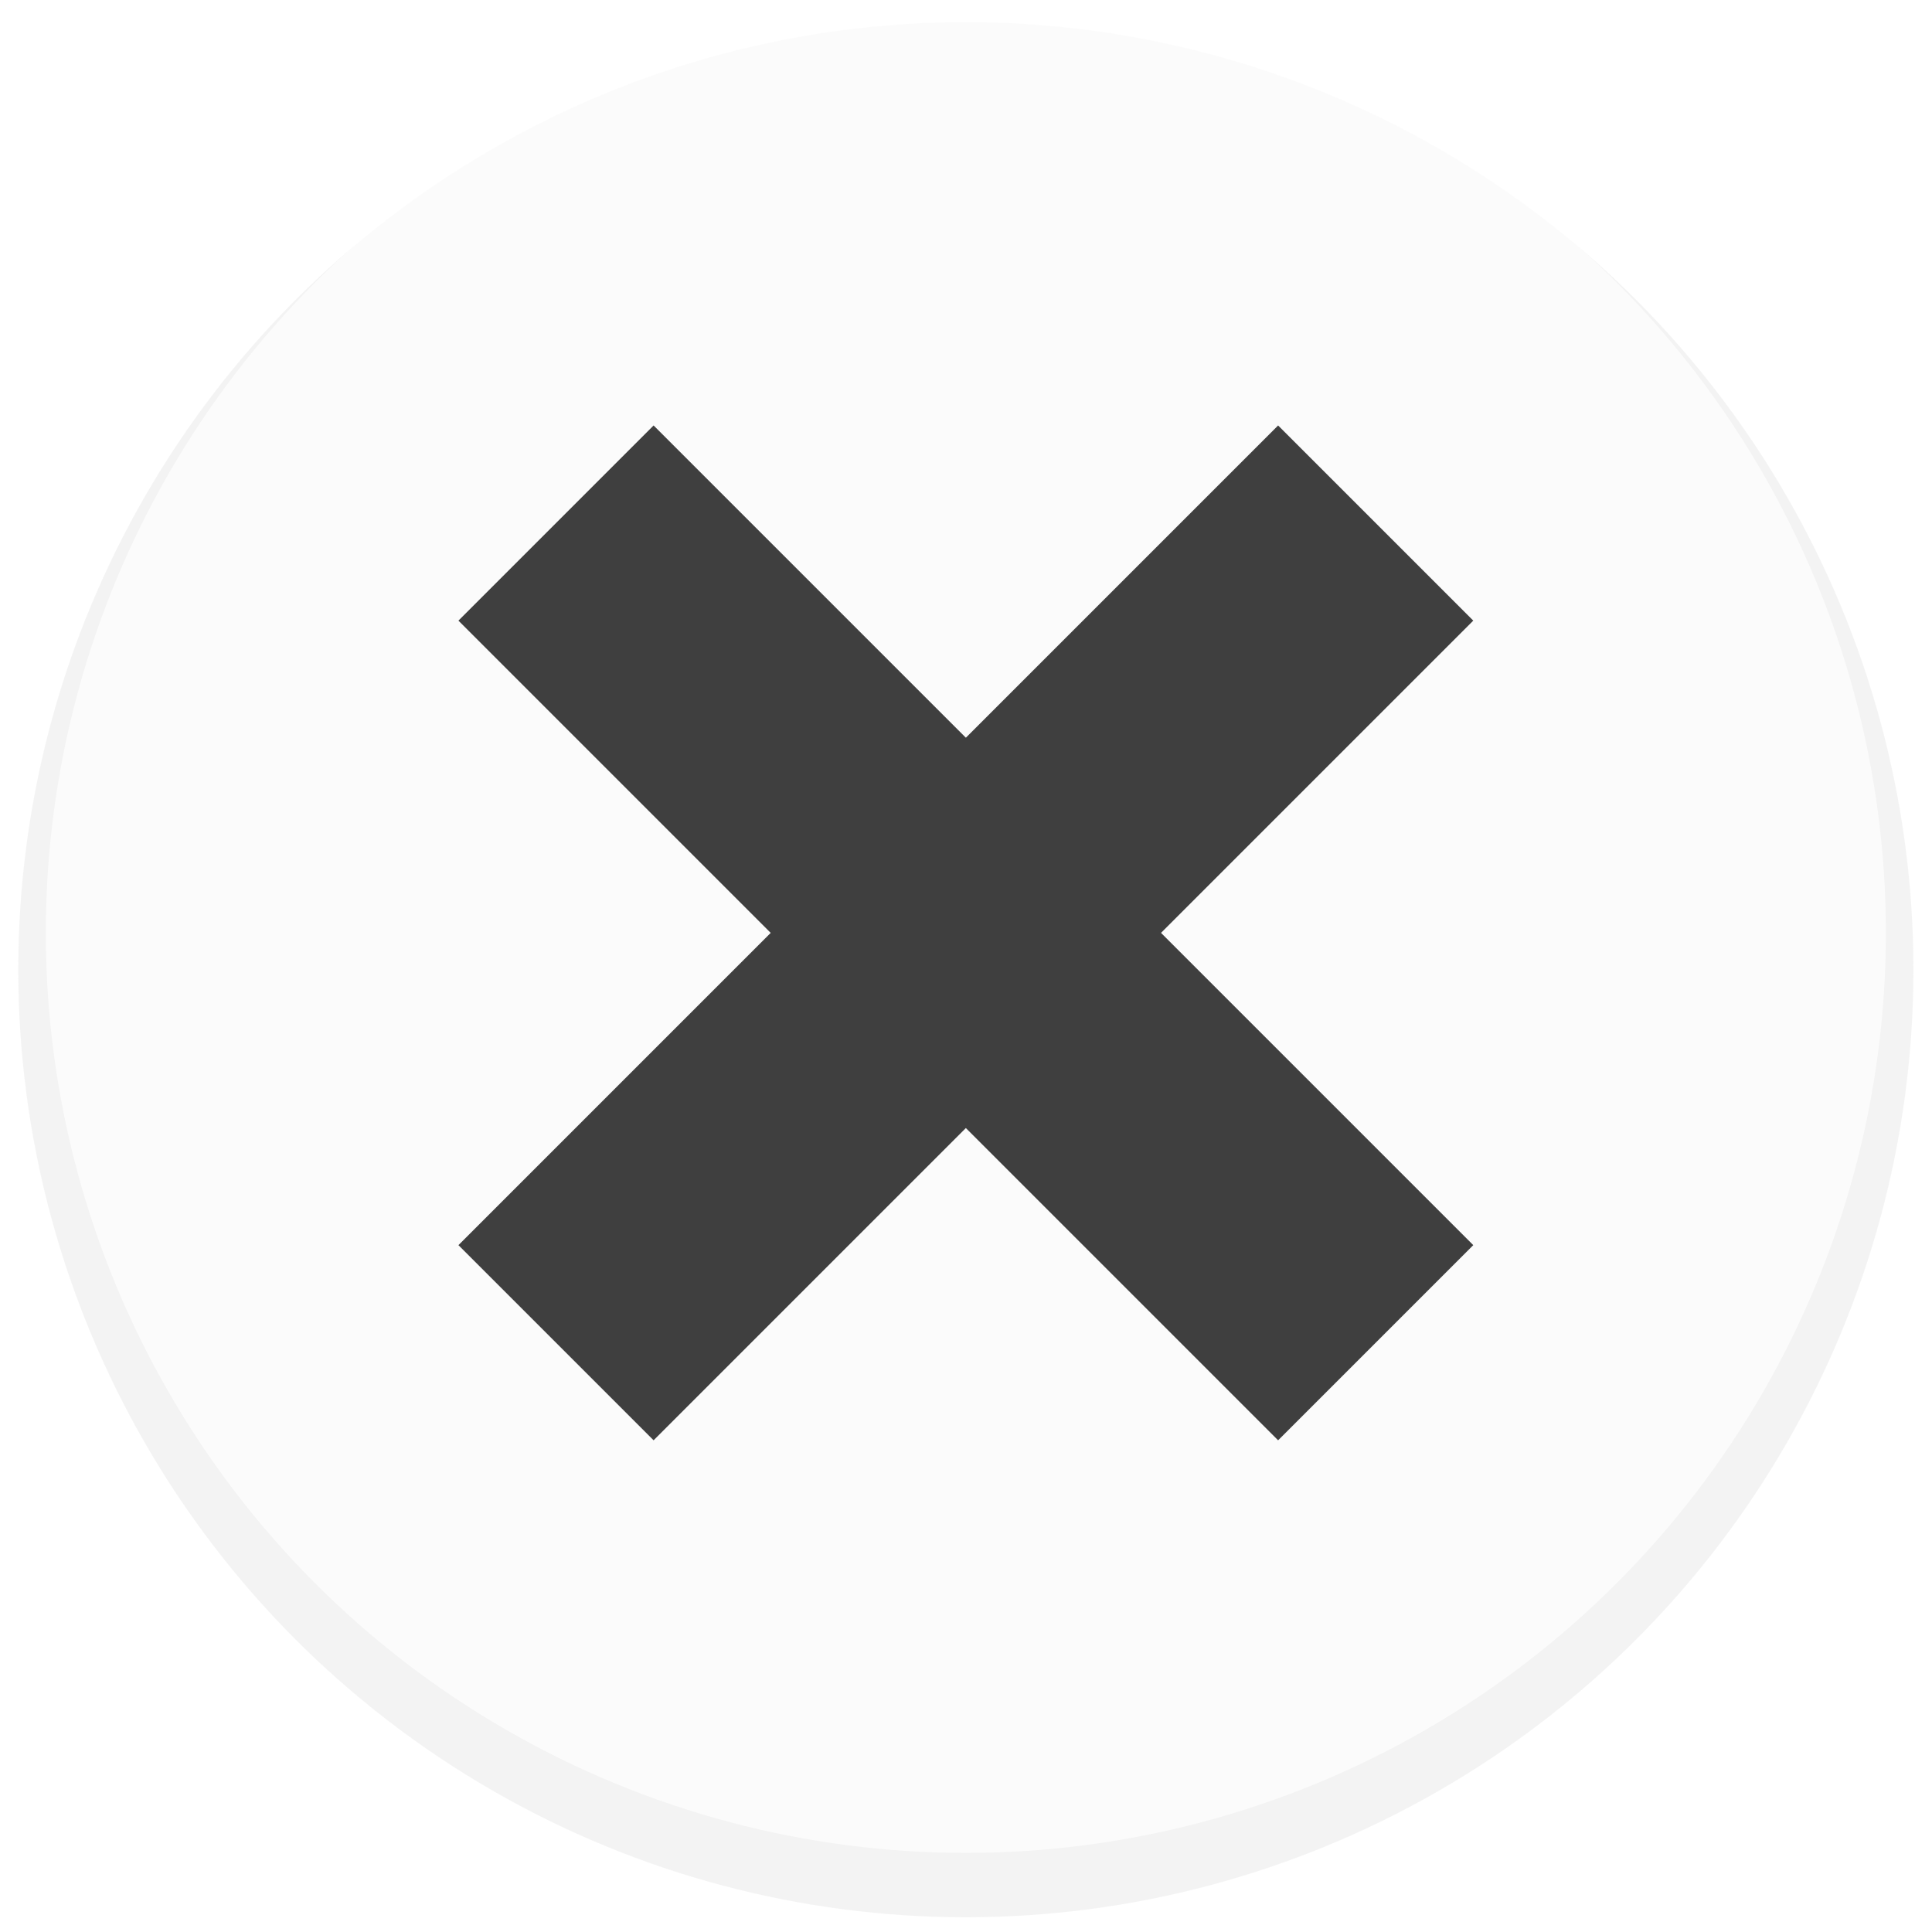 <svg width="105" height="105" xmlns="http://www.w3.org/2000/svg" xmlns:svg="http://www.w3.org/2000/svg">
 <g>
  <title>Layer 1</title>
  <circle opacity="0.3" filter="url(#svg_3_blur)" r="51.5" cy="52.7" cx="52.492" fill="#7f7f7f" id="svg_3"/>
  <circle opacity="0.7" id="svg_1" r="50" cy="50.7" cx="52.492" fill="#ffffff"/>
  <rect transform="rotate(-45 52.492,50.7) " stroke="null" id="svg_5" height="15" width="63" y="43.2" x="20.992" stroke-linecap="null" stroke-linejoin="null" stroke-dasharray="null" stroke-width="null" fill="#3f3f3f"/>
  <rect transform="rotate(45 52.492,50.7) " id="svg_7" stroke="null" height="15" width="63" y="43.2" x="20.992" stroke-linecap="null" stroke-linejoin="null" stroke-dasharray="null" stroke-width="null" fill="#3f3f3f"/>
 </g>
 <defs>
  <filter id="svg_3_blur" x="-50%" y="-50%" width="200%" height="200%">
   <feGaussianBlur stdDeviation="1.8"/>
  </filter>
 </defs>
 <filter id="drop-shadow">
  <feGaussianBlur stdDeviation="2.2"/>
 </filter>
</svg>